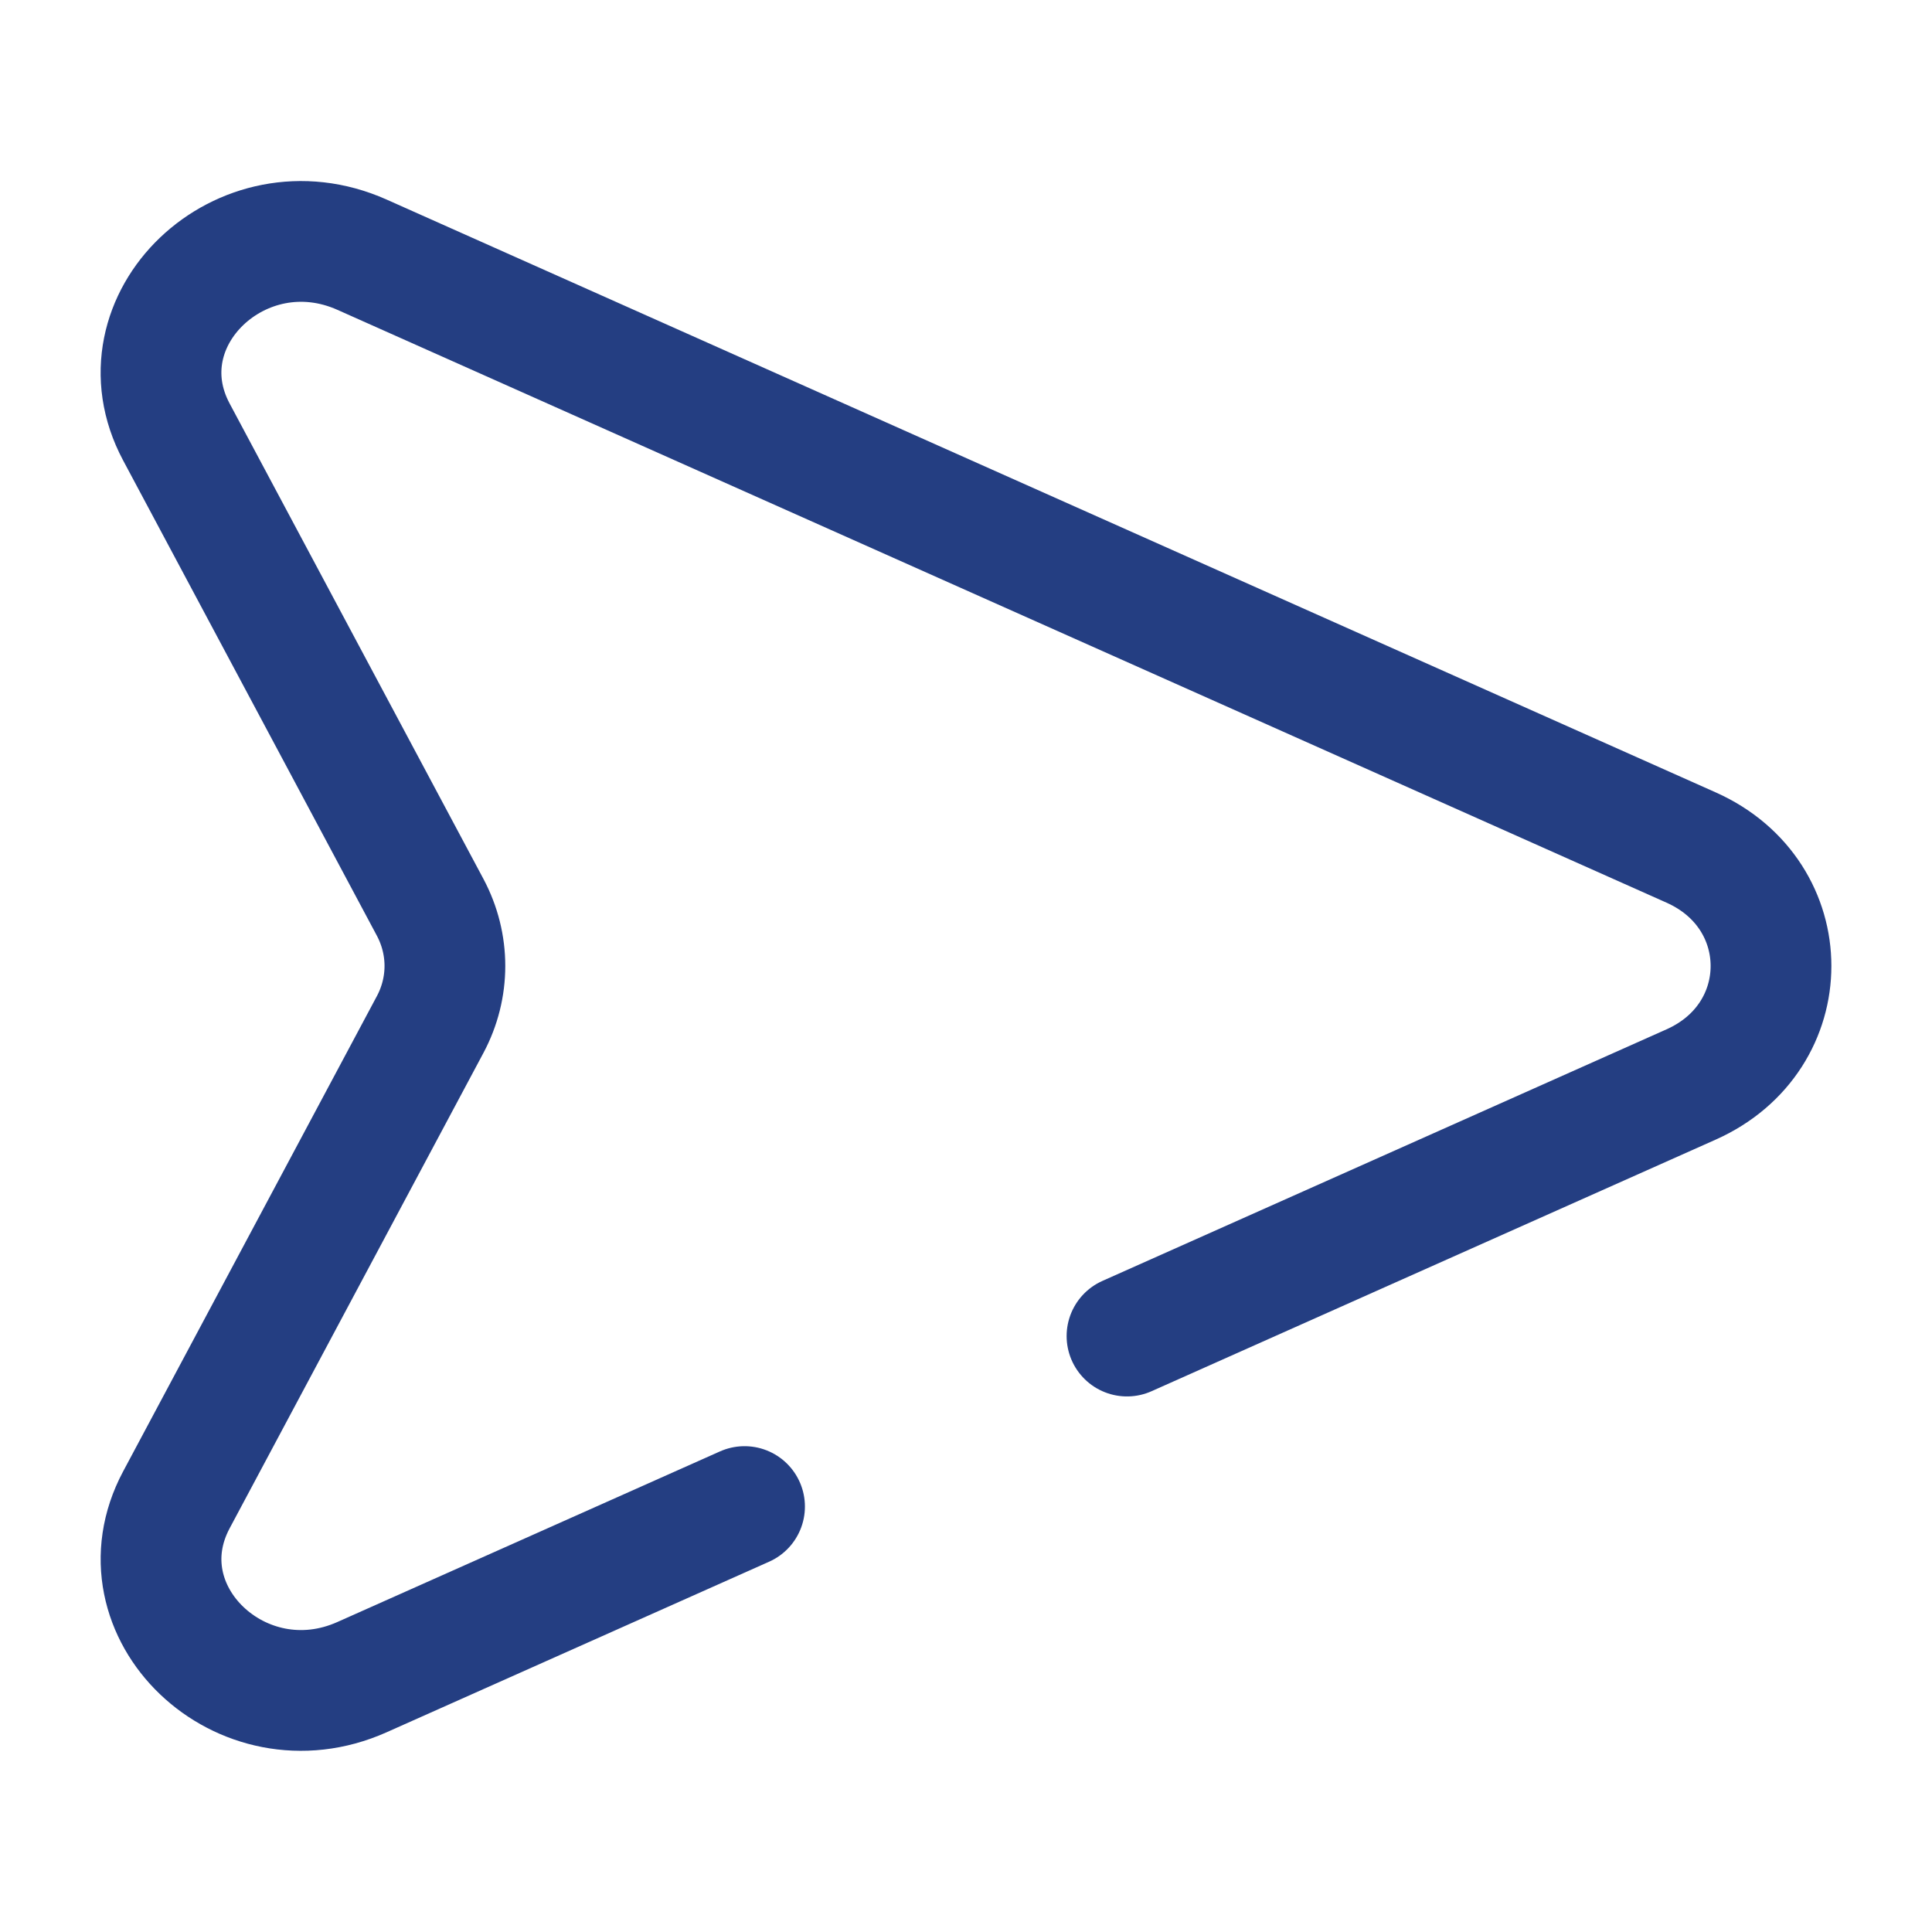 <svg width="24" height="24" viewBox="0 0 24 24" fill="none" xmlns="http://www.w3.org/2000/svg">
<path d="M14 16.597L21.007 13.472C22.331 12.882 22.331 11.118 21.007 10.528L4.497 3.164C3.002 2.497 1.45 3.978 2.191 5.366L5.343 11.27C5.588 11.729 5.588 12.27 5.343 12.728L2.191 18.632C1.451 20.02 3.001 21.502 4.497 20.834L9.249 18.715" stroke="#243E82" stroke-width="1.5" stroke-linecap="round"/>
</svg>

